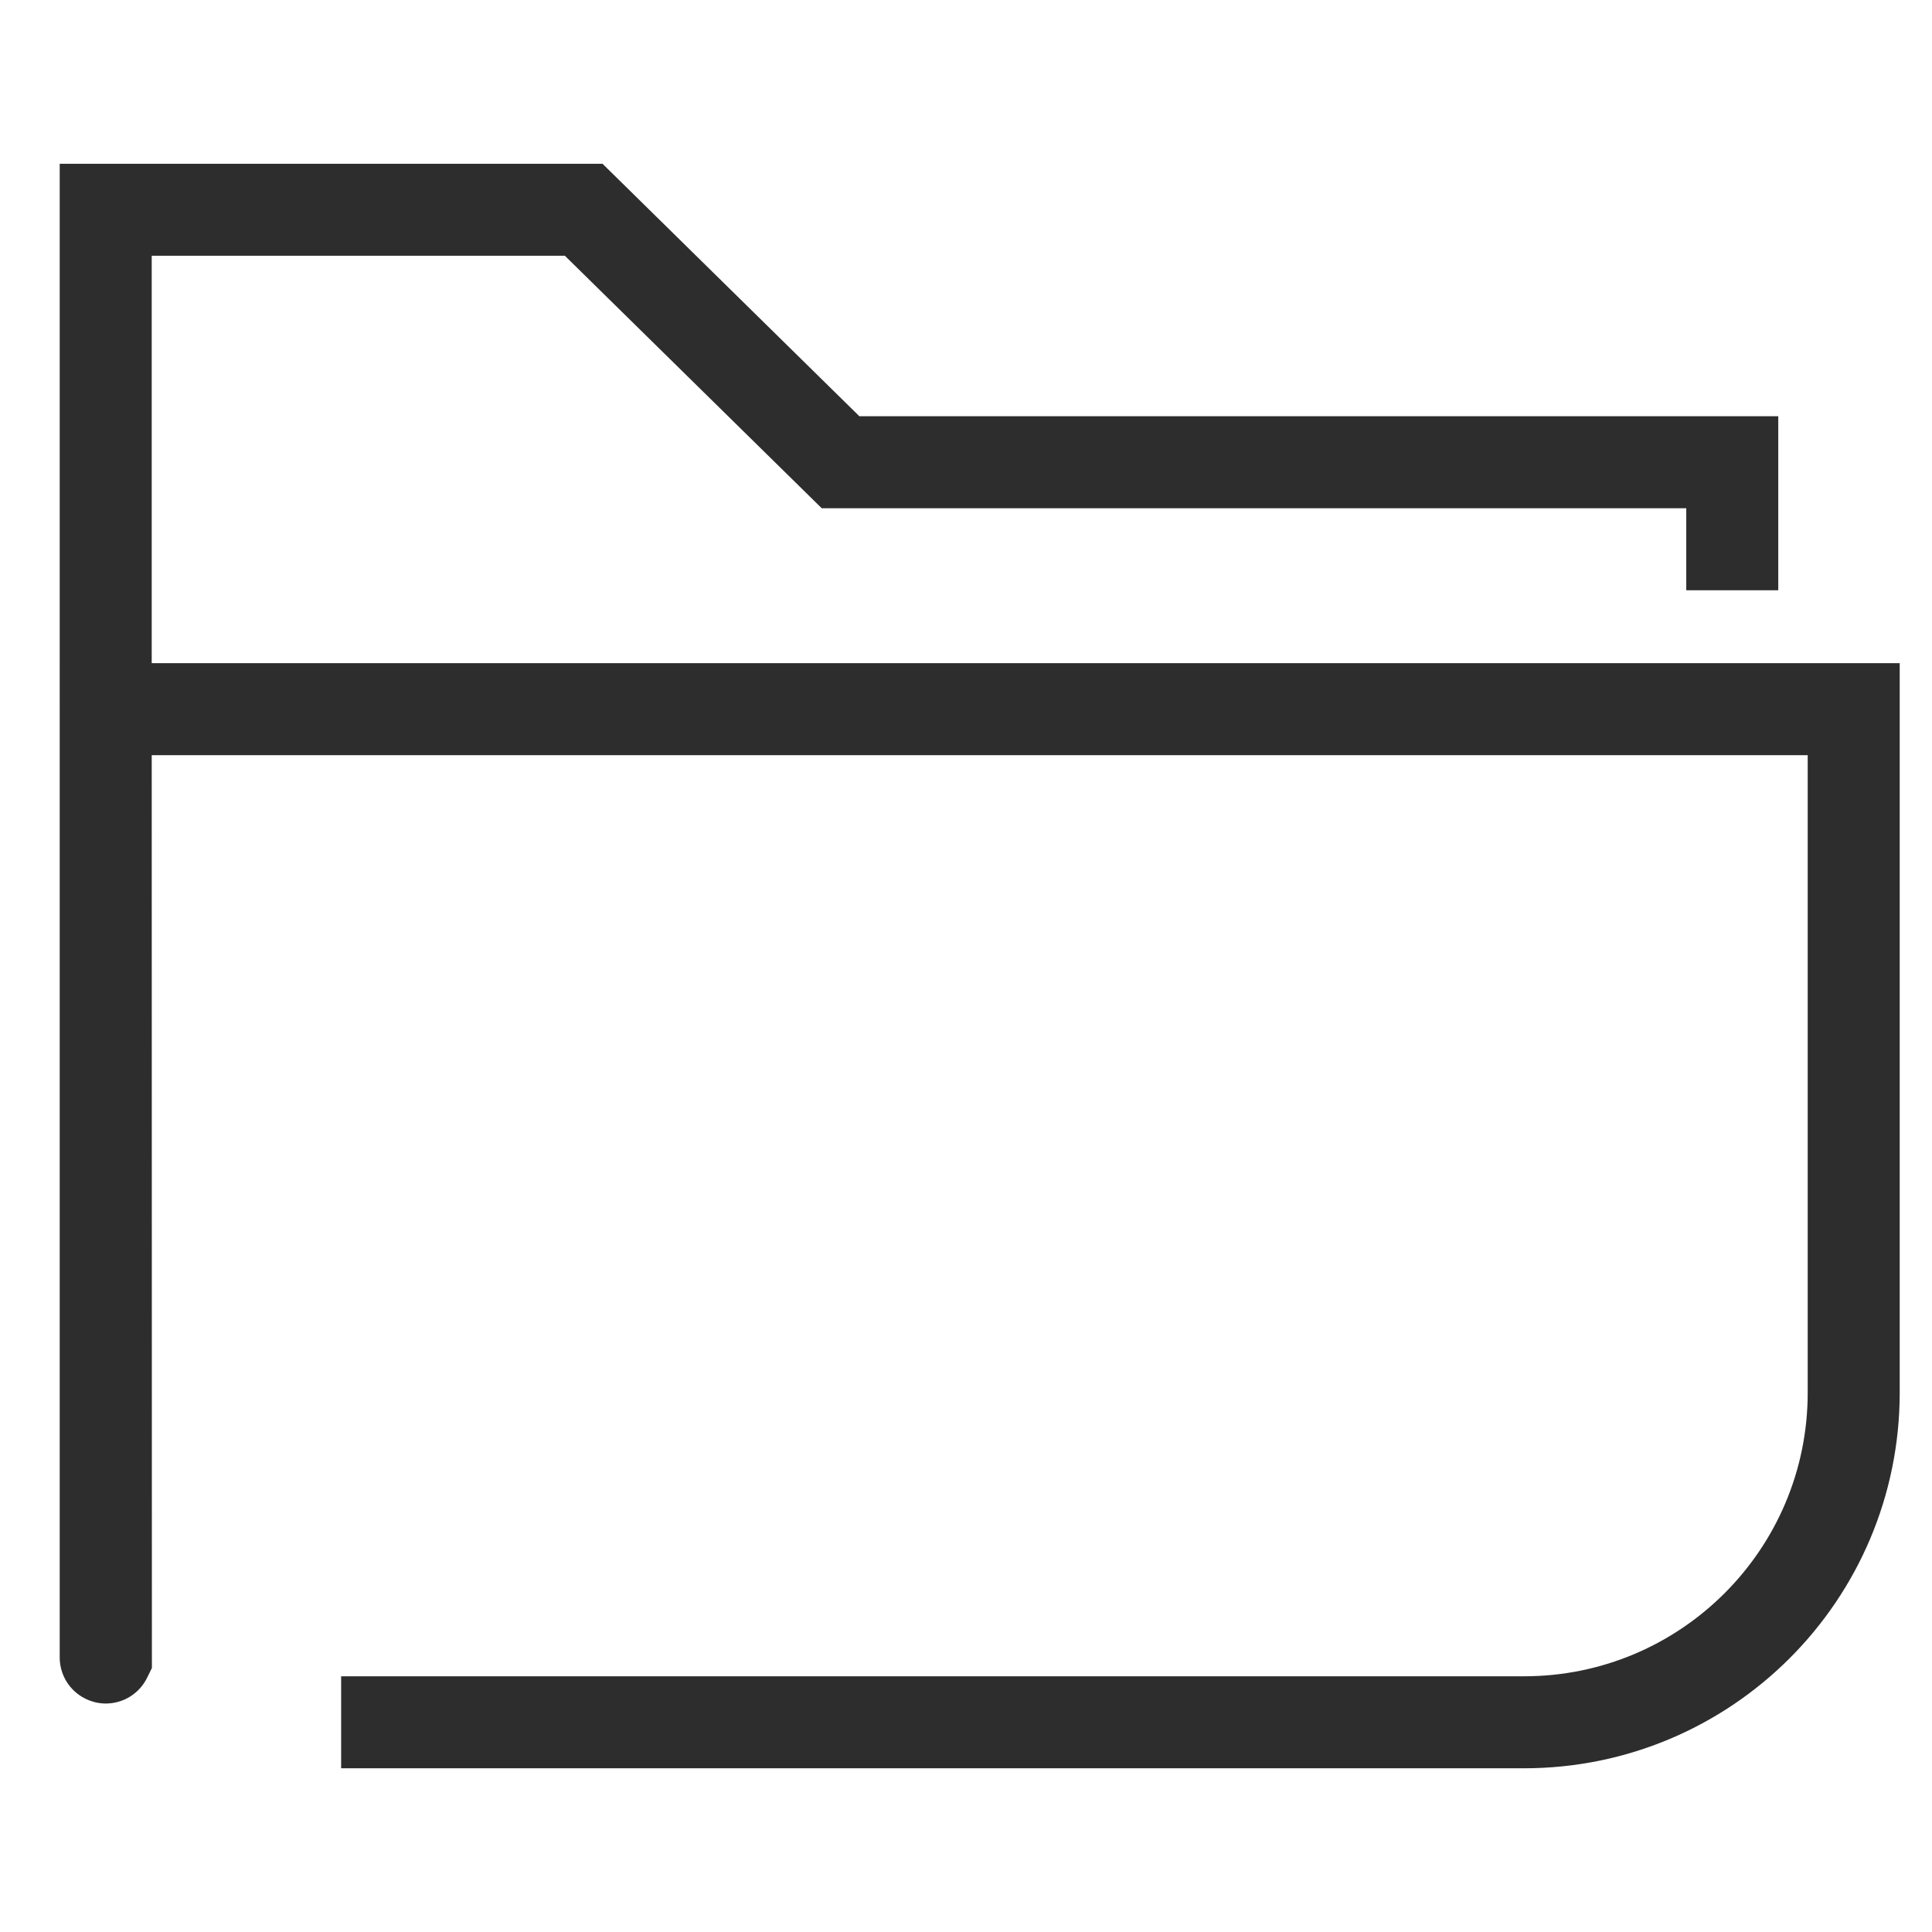 <?xml version="1.0" encoding="UTF-8"?><svg id="Layer_1" xmlns="http://www.w3.org/2000/svg" viewBox="0 0 42 42"><path d="M37.658,12.832v-2.783h-19.385l-5.584-5.489H2.298v31.471c0,.002.003.003.004.001l-.004-20.615h38v14.857c0,3.958-3.209,7.167-7.167,7.167H7.416" fill="none" stroke="#2d2d2d" stroke-miterlimit="10" stroke-width="2"/></svg>